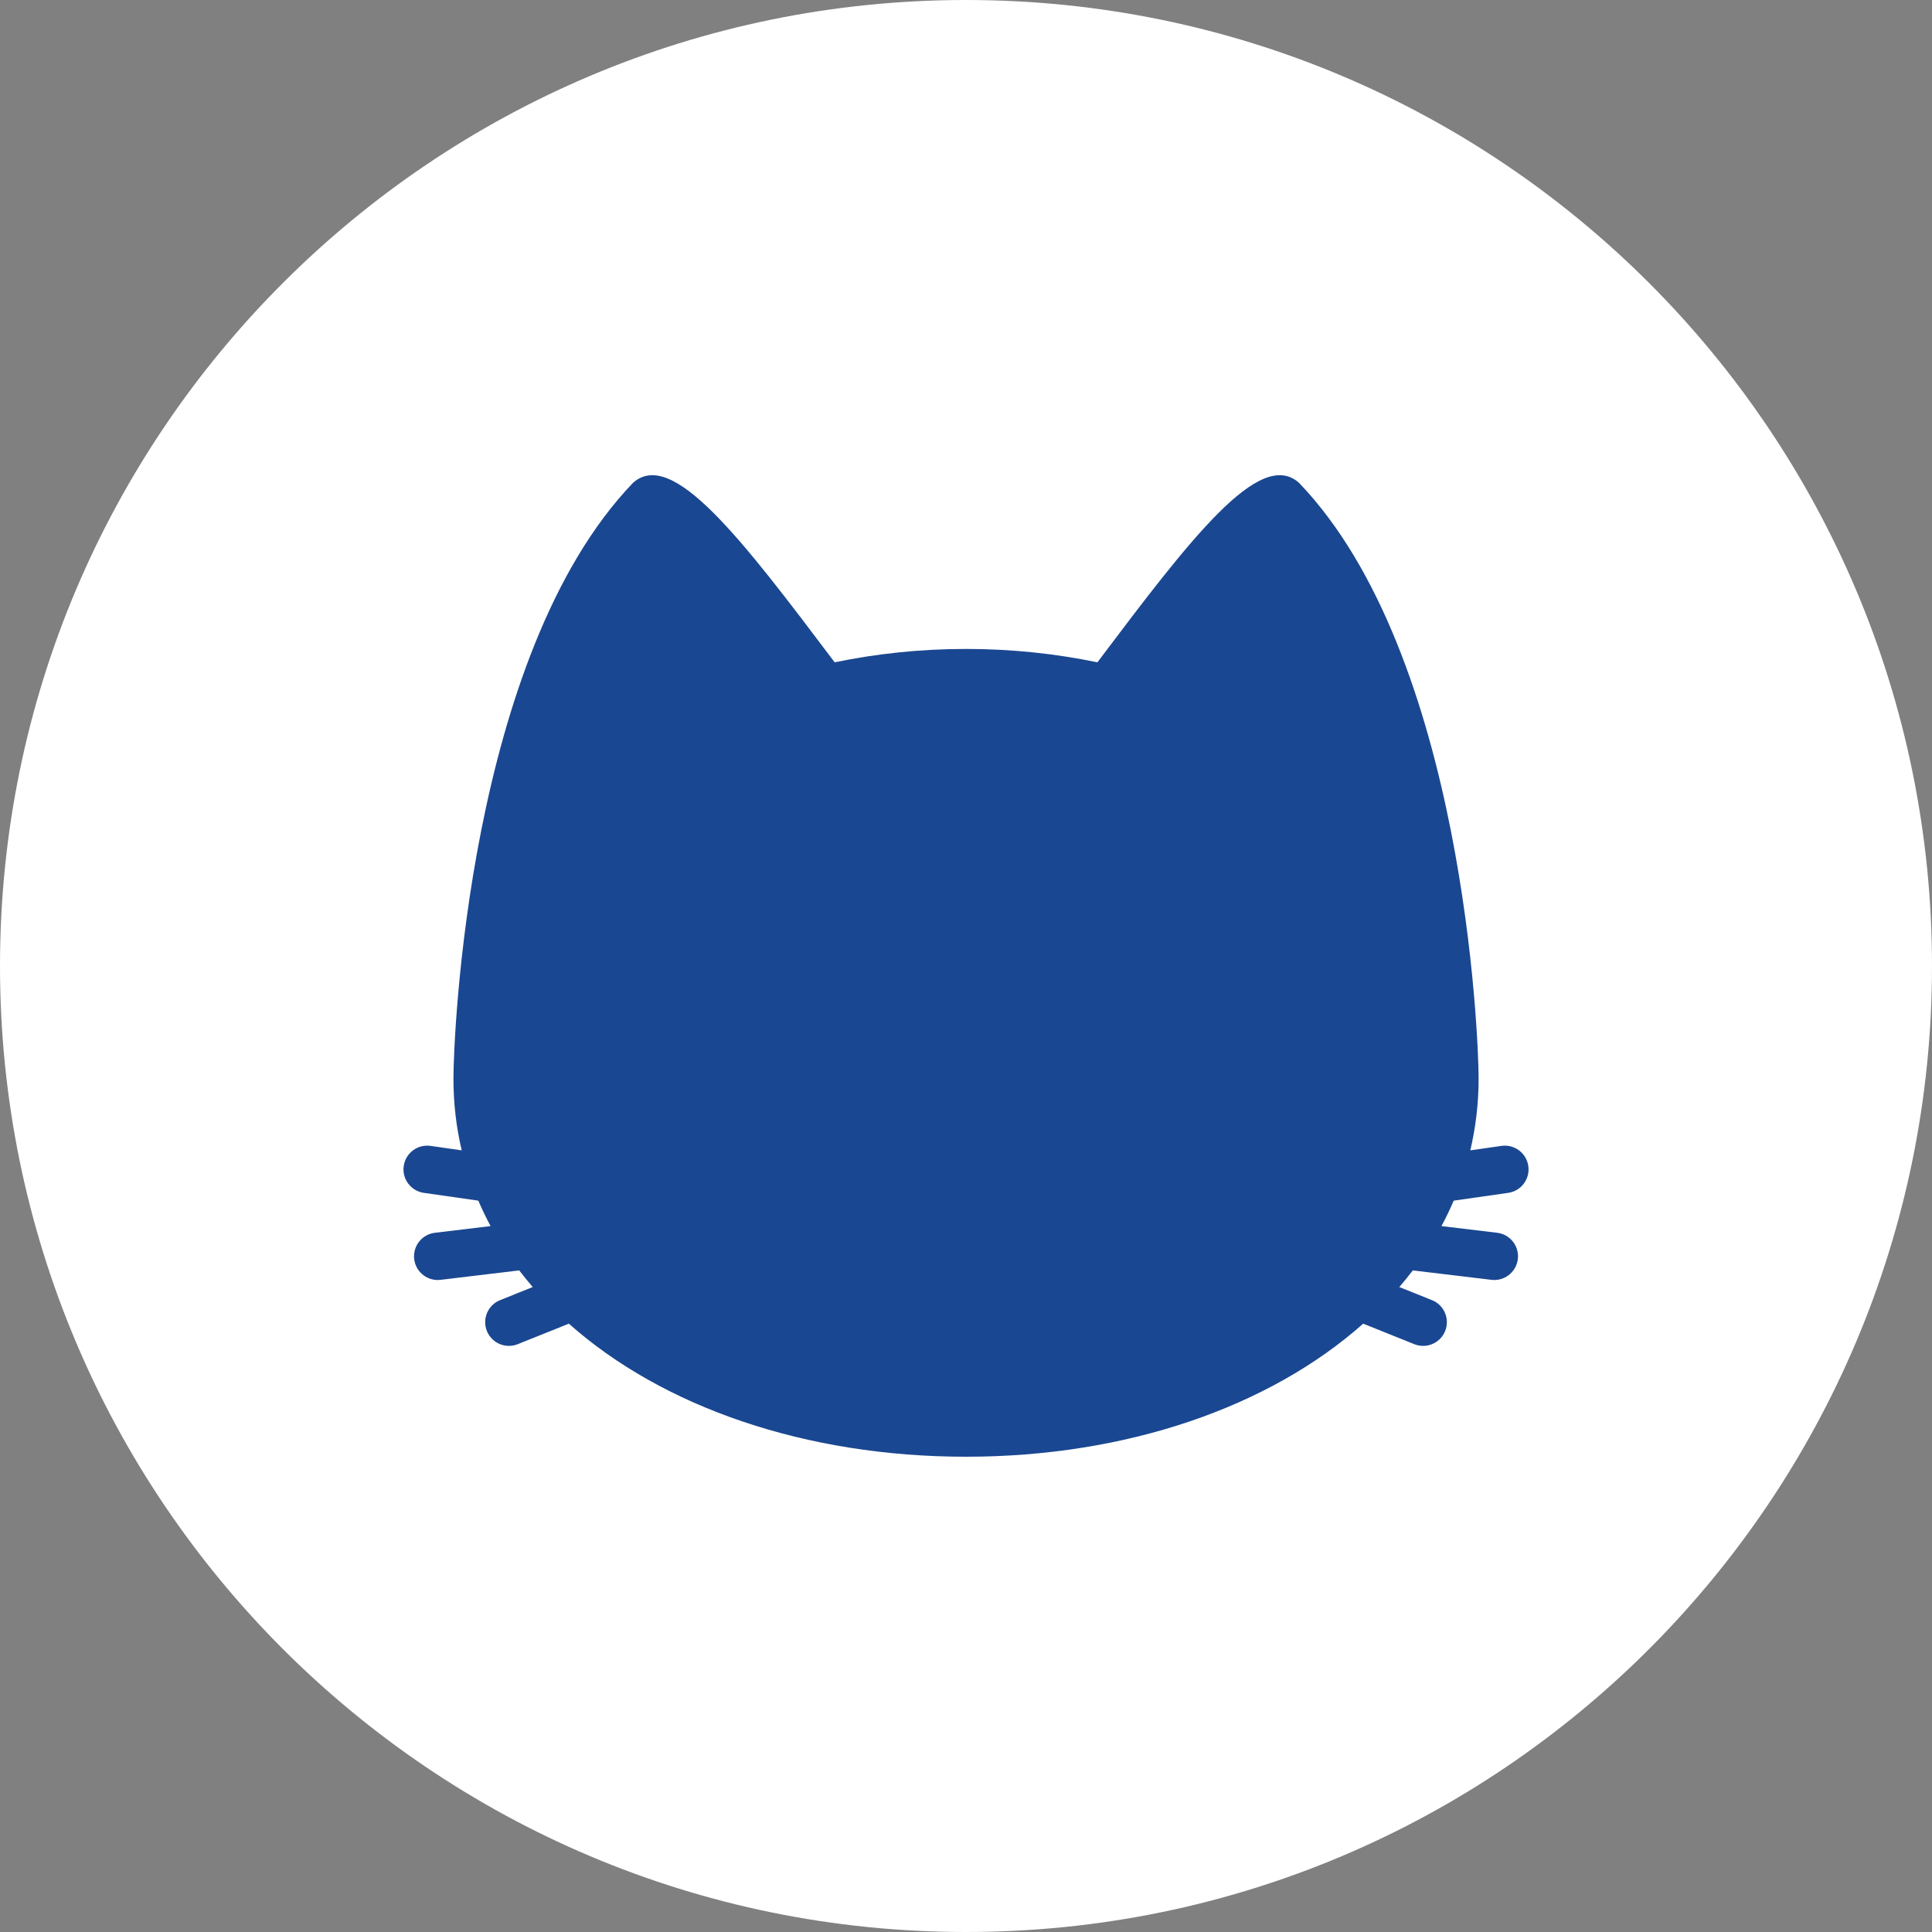 <svg width="64" height="64" viewBox="0 0 64 64" fill="none" xmlns="http://www.w3.org/2000/svg">
<rect x="0" y="0" width="64" height="64" fill="#808080" stroke="none"/>
<g clip-path="url(#clip0_698_2)">
<path d="M32 64C49.673 64 64 49.673 64 32C64 14.327 49.673 0 32 0C14.327 0 0 14.327 0 32C0 49.673 14.327 64 32 64Z" fill="white"/>
<path d="M49.961 39.515C50.391 39.453 50.689 39.055 50.627 38.626C50.566 38.196 50.167 37.898 49.739 37.959L48.706 38.107C48.885 37.344 48.981 36.551 48.981 35.727C48.981 34.406 48.506 21.702 43.035 15.998C41.736 14.819 39.427 17.86 36.353 21.94C34.964 21.652 33.505 21.497 32.001 21.497C30.497 21.497 29.038 21.652 27.649 21.94C24.574 17.86 22.266 14.819 20.966 15.998C15.495 21.702 15.021 34.406 15.021 35.727C15.021 36.549 15.114 37.344 15.295 38.107L14.262 37.959C13.832 37.898 13.435 38.196 13.374 38.626C13.312 39.056 13.611 39.453 14.04 39.515L15.845 39.773C15.968 40.06 16.103 40.34 16.251 40.616L14.408 40.837C13.977 40.888 13.669 41.279 13.721 41.71C13.768 42.109 14.108 42.402 14.5 42.402C14.532 42.402 14.563 42.4 14.594 42.396L17.2 42.084C17.343 42.272 17.492 42.455 17.647 42.635L16.566 43.069C16.163 43.23 15.968 43.688 16.128 44.09C16.251 44.397 16.546 44.584 16.858 44.584C16.956 44.584 17.055 44.566 17.15 44.528L18.844 43.848C21.955 46.613 26.687 48.256 32 48.256C37.313 48.256 42.045 46.612 45.157 43.848L46.851 44.528C46.947 44.566 47.046 44.584 47.143 44.584C47.455 44.584 47.75 44.397 47.873 44.09C48.034 43.688 47.839 43.23 47.435 43.069L46.354 42.635C46.509 42.455 46.658 42.27 46.801 42.084L49.407 42.396C49.438 42.4 49.469 42.402 49.501 42.402C49.893 42.402 50.231 42.109 50.28 41.71C50.332 41.279 50.025 40.888 49.593 40.837L47.75 40.616C47.898 40.34 48.033 40.06 48.156 39.773L49.961 39.515Z" fill="#1A4791"/>
</g>
<defs>
<clipPath id="clip0_698_2">
<rect width="64" height="64" fill="white"/>
</clipPath>
</defs>
</svg>
